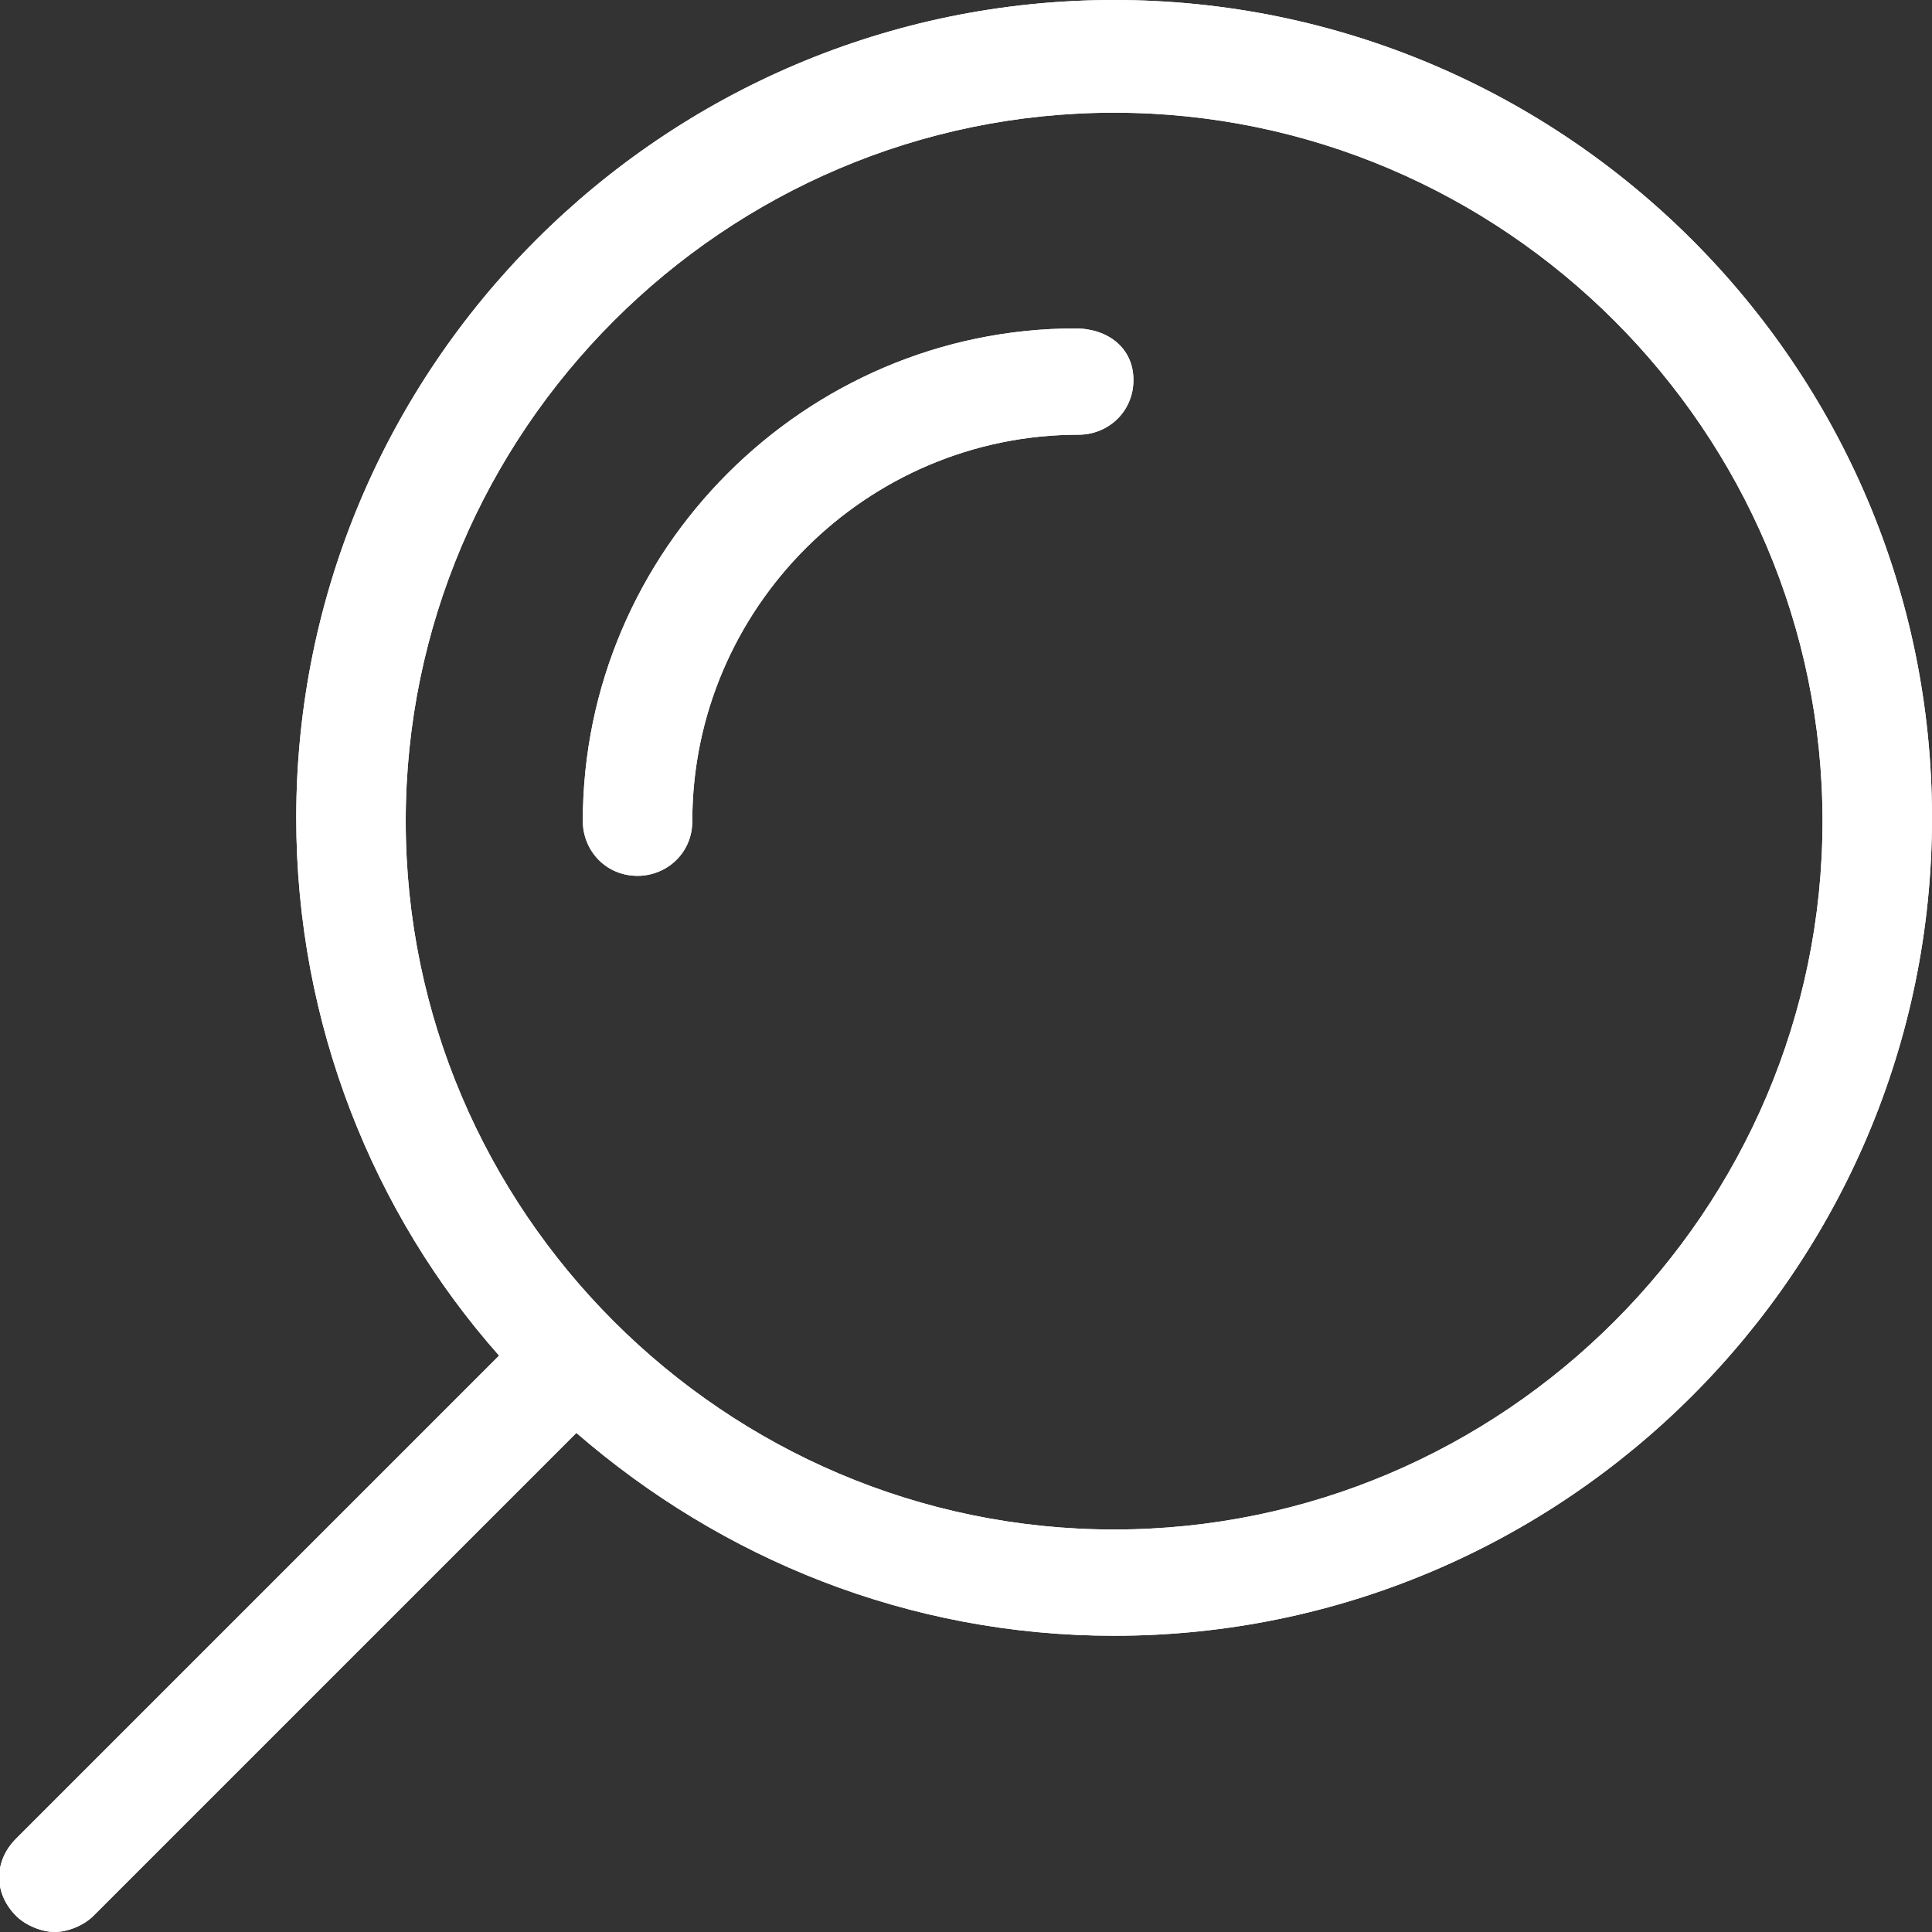 <?xml version="1.0" encoding="utf-8"?>
<!-- Generator: Adobe Illustrator 22.0.1, SVG Export Plug-In . SVG Version: 6.00 Build 0)  -->
<!DOCTYPE svg PUBLIC "-//W3C//DTD SVG 1.1//EN" "http://www.w3.org/Graphics/SVG/1.1/DTD/svg11.dtd">
<svg version="1.1" id="Layer_1" xmlns="http://www.w3.org/2000/svg" xmlns:xlink="http://www.w3.org/1999/xlink" x="0px" y="0px"
	 viewBox="0 0 60 60" style="enable-background:new 0 0 60 60;" xml:space="preserve">
<rect x="0" y="0" width="60" height="60" fill="#333333" stroke="none"/>
<style type="text/css">
	.st0{fill:#FFFFFF;}
</style>
<g>
	<path id="SVGID_1_" class="st0" d="M34.6,0C20.6,0,9.2,11.4,9.2,25.4c0,6.4,2.4,12.3,6.3,16.7l-15,15c-0.7,0.7-0.7,1.7,0,2.4
		C0.8,59.8,1.3,60,1.7,60s0.9-0.2,1.2-0.5l15-15c4.5,3.9,10.3,6.3,16.7,6.3c14,0,25.4-11.4,25.4-25.4S48.6,0,34.6,0 M34.6,47.5
		c-12.1,0-22-9.9-22-22s9.9-22,22-22s22,9.9,22,22S46.7,47.5,34.6,47.5"/>
</g>
<g>
	<path id="SVGID_5_" class="st0" d="M33.4,10.2c-8.4,0-15.3,6.9-15.3,15.3c0,0.9,0.7,1.7,1.7,1.7c0.9,0,1.7-0.7,1.7-1.7
		c0-6.6,5.4-12,12-12c0.9,0,1.7-0.7,1.7-1.7S34.4,10.2,33.4,10.2"/>
</g>
<path class="st0" d="M34.6,0C20.6,0,9.2,11.4,9.2,25.4c0,6.4,2.4,12.3,6.3,16.7l-15,15c-0.7,0.7-0.7,1.7,0,2.4
	C0.8,59.8,1.3,60,1.7,60s0.9-0.2,1.2-0.5l15-15c4.5,3.9,10.3,6.3,16.7,6.3c14,0,25.4-11.4,25.4-25.4S48.6,0,34.6,0 M34.6,47.5
	c-12.1,0-22-9.9-22-22s9.9-22,22-22s22,9.9,22,22S46.7,47.5,34.6,47.5 M33.4,10.2c-8.4,0-15.3,6.9-15.3,15.3c0,0.9,0.7,1.7,1.7,1.7
	c0.9,0,1.7-0.7,1.7-1.7c0-6.6,5.4-12,12-12c0.9,0,1.7-0.7,1.7-1.7S34.4,10.2,33.4,10.2"/>
</svg>

